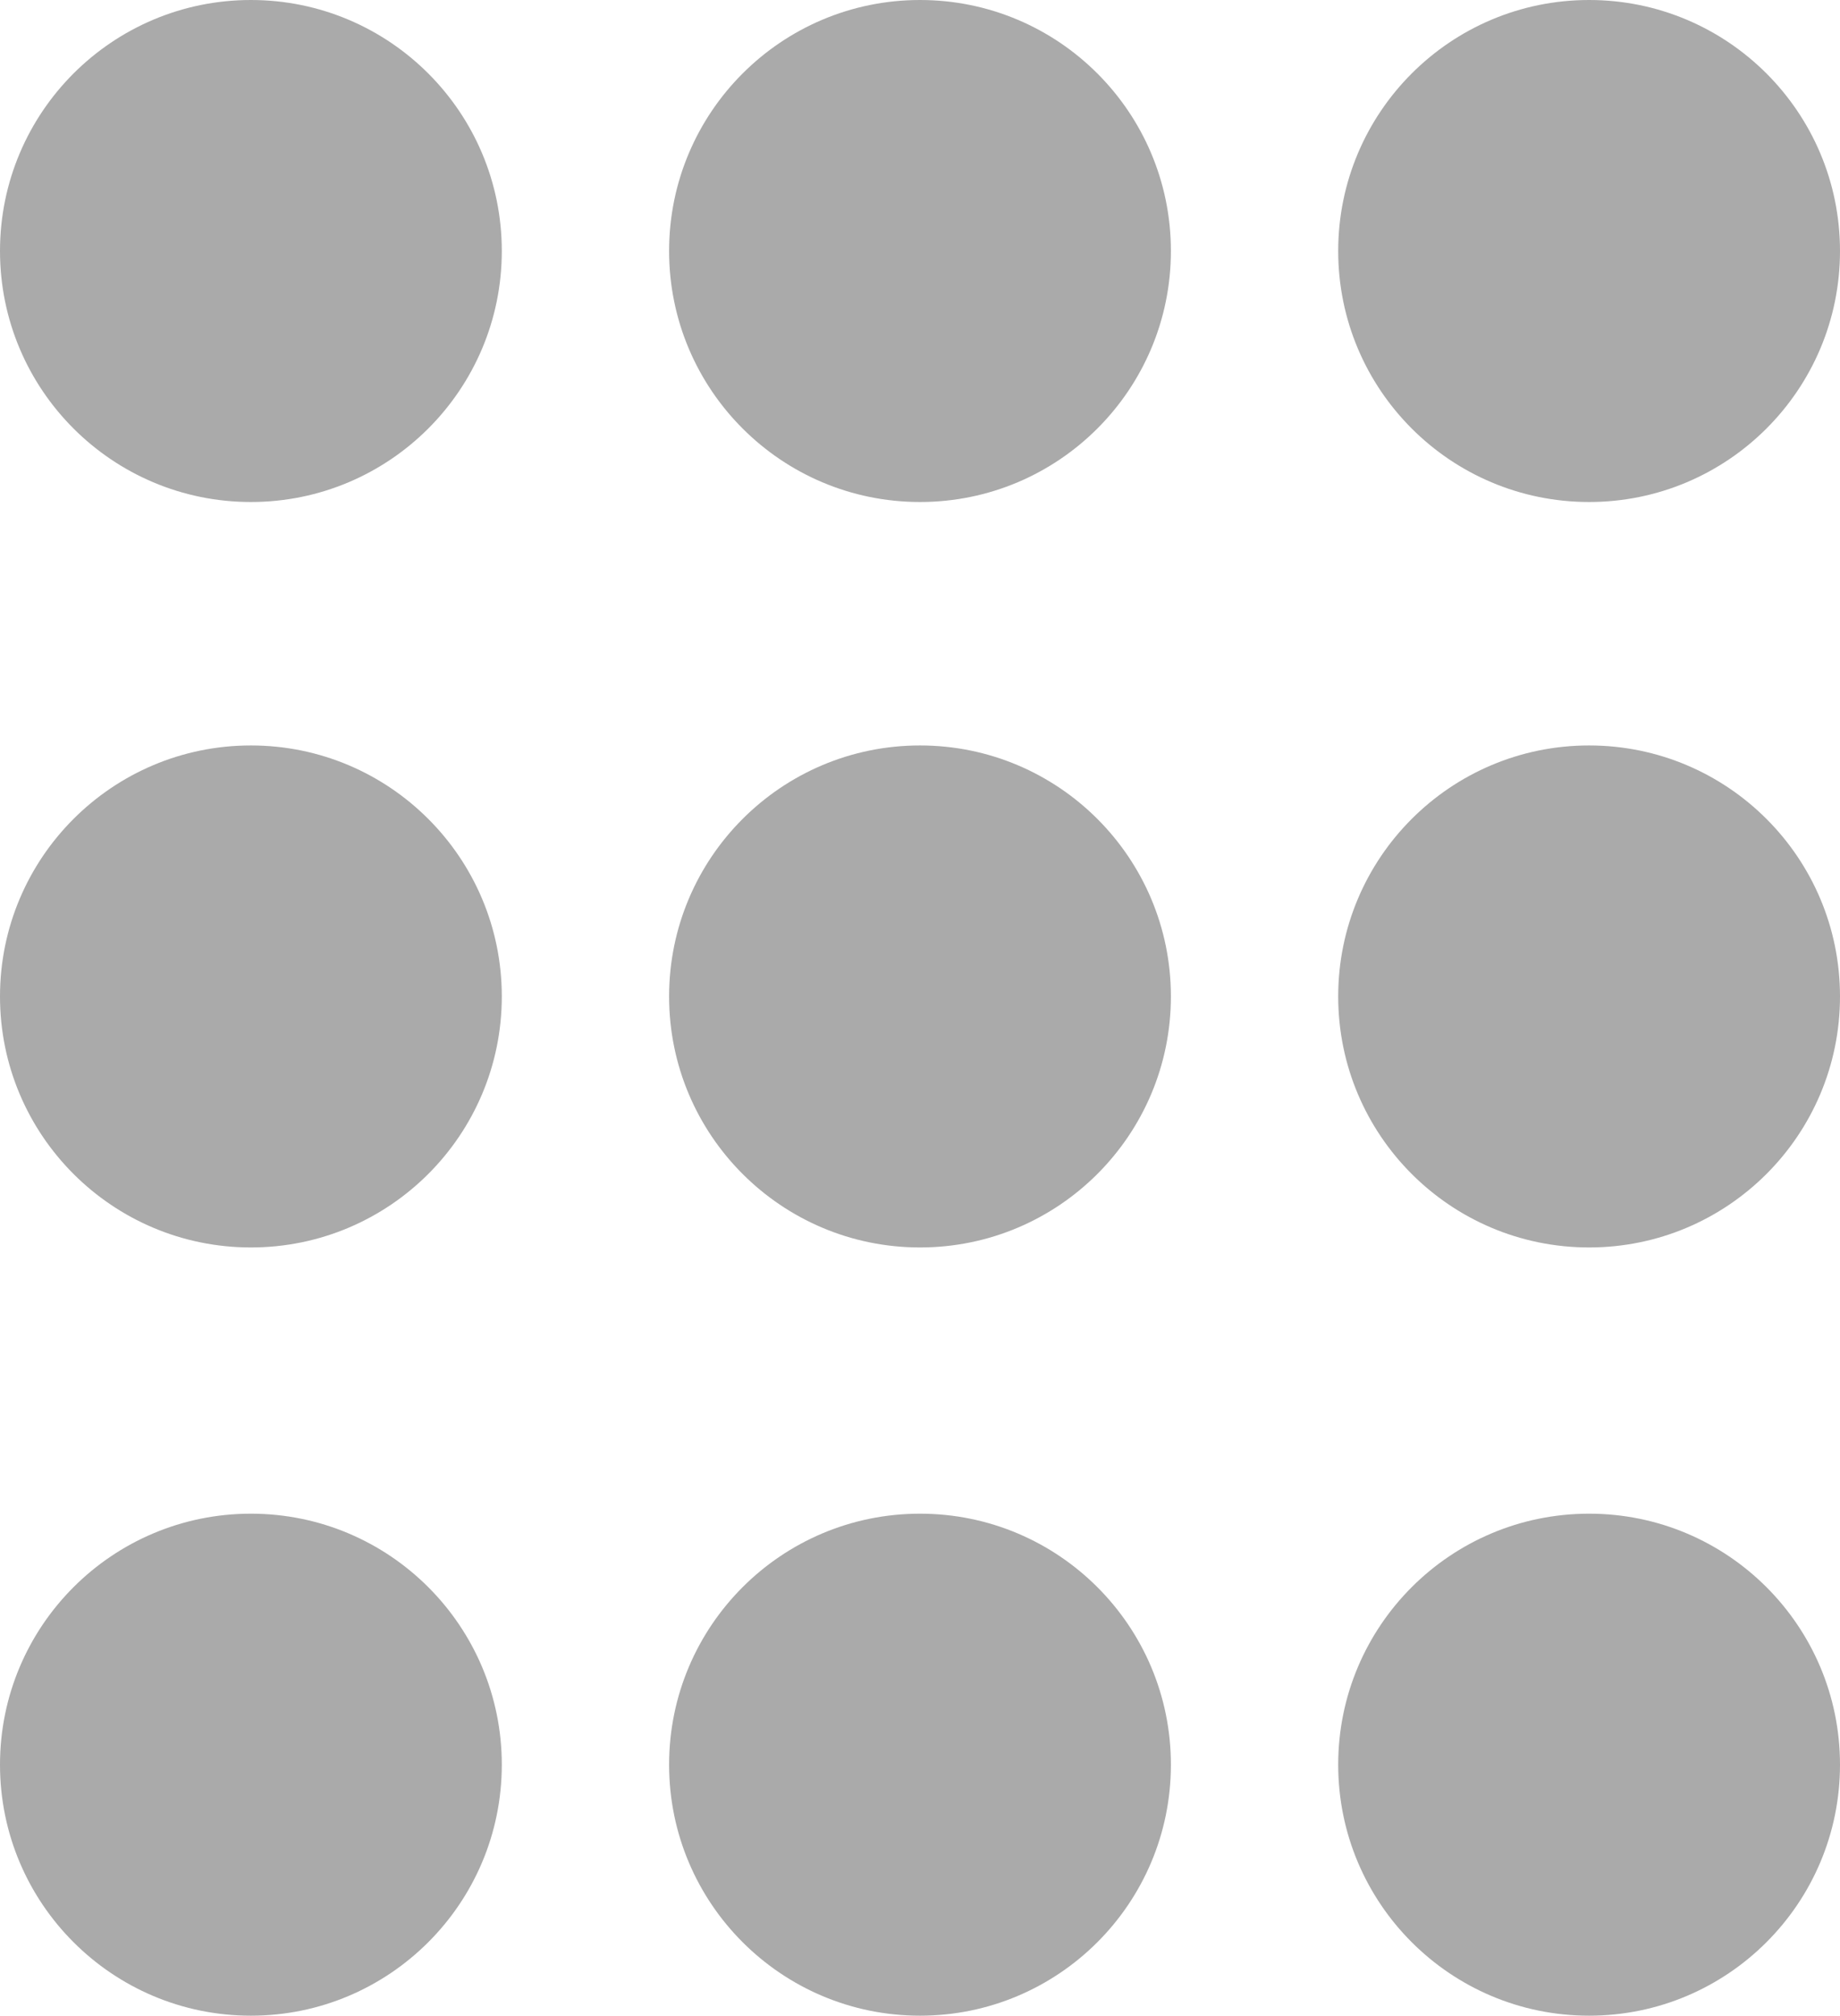 <svg xmlns="http://www.w3.org/2000/svg" width="42.564" height="46.609" viewBox="0 0 42.564 46.609"><g transform="translate(417 -171)"><circle cx="5.804" cy="5.804" r="5.804" transform="translate(-417 171)" fill="#aaa"/><circle cx="5.804" cy="5.804" r="5.804" transform="translate(-401.522 171)" fill="#aaa"/><circle cx="5.804" cy="5.804" r="5.804" transform="translate(-386.044 171)" fill="#aaa"/><circle cx="5.804" cy="5.804" r="5.804" transform="translate(-417 188.237)" fill="#aaa"/><circle cx="5.804" cy="5.804" r="5.804" transform="translate(-401.522 188.237)" fill="#aaa"/><circle cx="5.804" cy="5.804" r="5.804" transform="translate(-386.044 188.237)" fill="#aaa"/><circle cx="5.804" cy="5.804" r="5.804" transform="translate(-417 206.001)" fill="#aaa"/><circle cx="5.804" cy="5.804" r="5.804" transform="translate(-401.522 206.001)" fill="#aaa"/><circle cx="5.804" cy="5.804" r="5.804" transform="translate(-386.044 206.001)" fill="#aaa"/></g></svg>